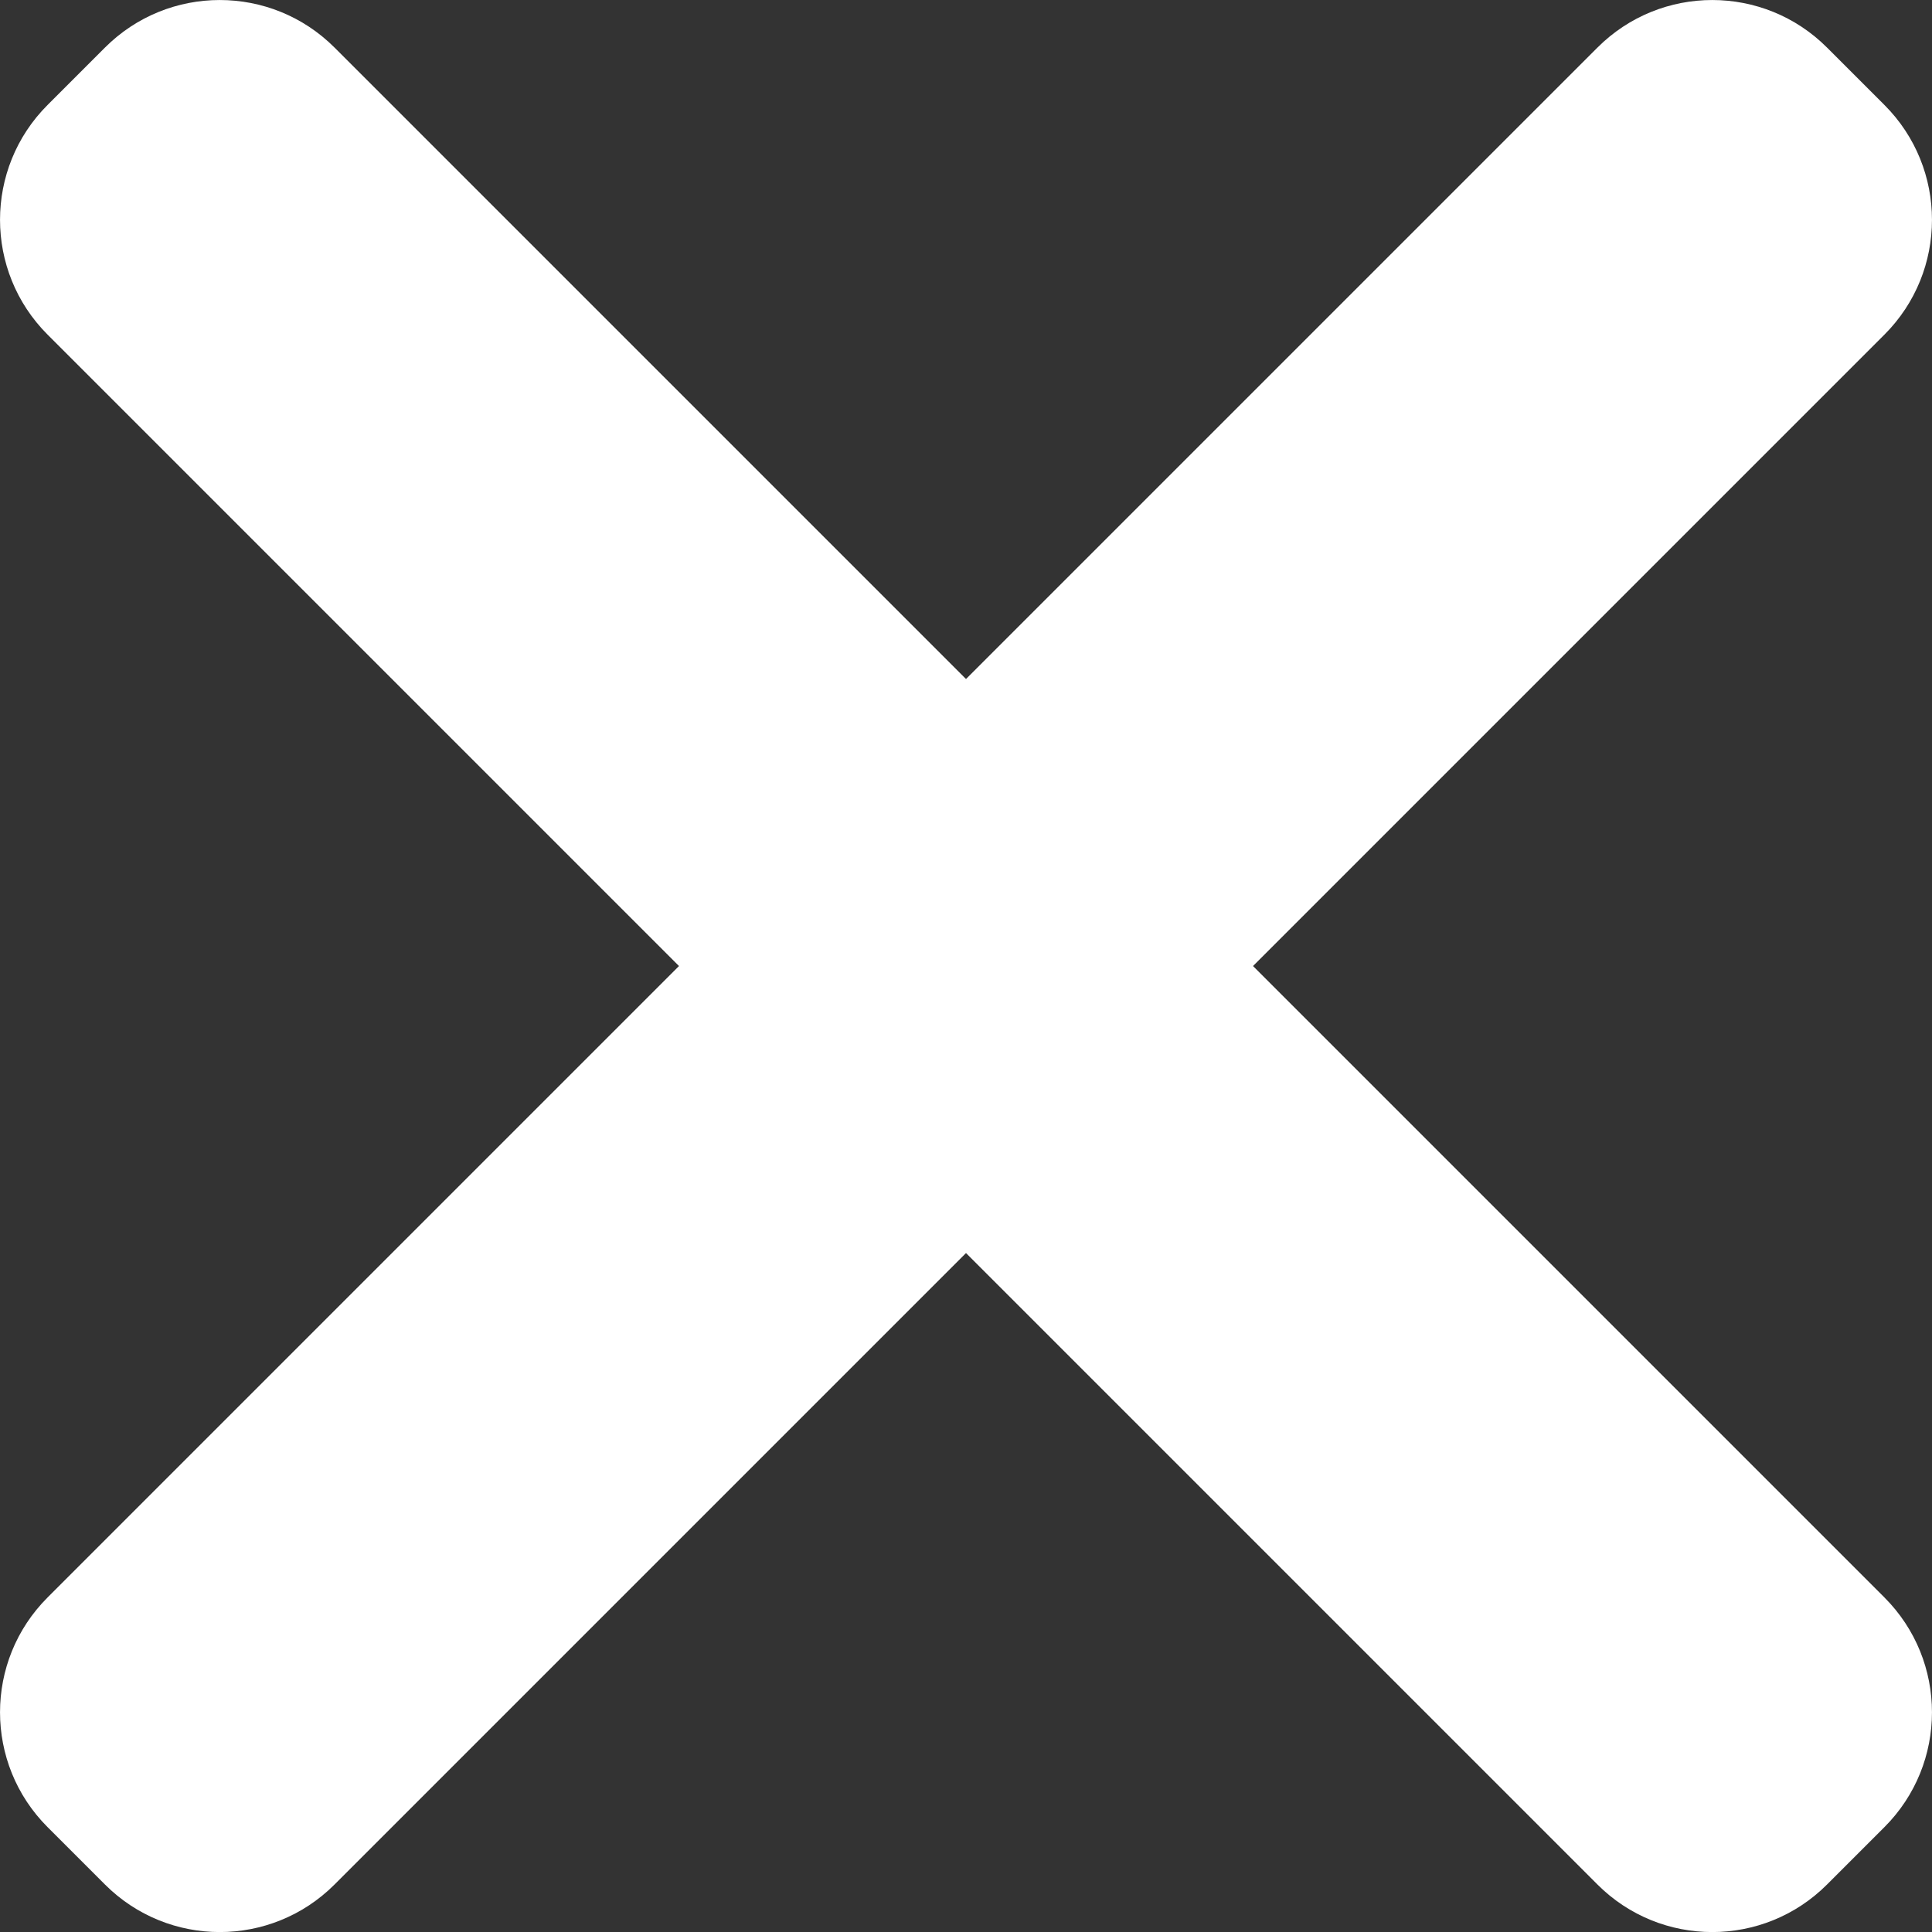 <?xml version="1.0" encoding="utf-8"?>
<!-- Generator: Adobe Illustrator 16.0.0, SVG Export Plug-In . SVG Version: 6.00 Build 0)  -->
<!DOCTYPE svg PUBLIC "-//W3C//DTD SVG 1.0//EN" "http://www.w3.org/TR/2001/REC-SVG-20010904/DTD/svg10.dtd">
<svg version="1.0" id="Layer_1" xmlns:x="http://ns.adobe.com/Extensibility/1.0/" xmlns:i="http://ns.adobe.com/AdobeIllustrator/10.0/" xmlns:graph="http://ns.adobe.com/Graphs/1.0/"
	 xmlns="http://www.w3.org/2000/svg" xmlns:xlink="http://www.w3.org/1999/xlink" x="0px" y="0px" width="23.799px" height="23.8px"
	 viewBox="0 0 23.799 23.8" style="enable-background:new 0 0 23.799 23.8;" xml:space="preserve">
<rect x="0" y="0" width="23.799" height="23.8" fill="#333333" stroke="none"/>
<g>
	<defs>
		<path id="SVGID_1_" d="M4.121,0.586l19.092,19.092c0.781,0.781,0.781,2.048,0,2.829l-0.707,0.707
			c-0.781,0.781-2.047,0.781-2.828,0L0.586,4.122c-0.781-0.781-0.781-2.048,0-2.829l0.707-0.707C2.074-0.195,3.34-0.195,4.121,0.586
			z"/>
	</defs>
	<clipPath id="SVGID_2_">
		<use xlink:href="#SVGID_1_"  style="overflow:visible;"/>
	</clipPath>
	<g style="clip-path:url(#SVGID_2_);">
		<defs>
			<rect id="SVGID_3_" x="-312.601" y="-24.6" width="375" height="1527"/>
		</defs>
		<clipPath id="SVGID_4_">
			<use xlink:href="#SVGID_3_"  style="overflow:visible;"/>
		</clipPath>
		
			<rect x="-8.6" y="4.4" transform="matrix(-0.707 -0.707 0.707 -0.707 11.899 28.729)" style="clip-path:url(#SVGID_4_);fill:#FFFFFF;" width="40.999" height="15"/>
	</g>
</g>
<g>
	<defs>
		<path id="SVGID_5_" d="M0.586,19.678L19.678,0.586c0.781-0.781,2.047-0.781,2.828,0l0.707,0.707c0.781,0.781,0.781,2.048,0,2.829
			L4.121,23.214c-0.781,0.781-2.047,0.781-2.828,0l-0.707-0.707C-0.195,21.726-0.195,20.459,0.586,19.678z"/>
	</defs>
	<clipPath id="SVGID_6_">
		<use xlink:href="#SVGID_5_"  style="overflow:visible;"/>
	</clipPath>
	<g style="clip-path:url(#SVGID_6_);">
		<defs>
			<rect id="SVGID_7_" x="-312.601" y="-24.6" width="375" height="1527"/>
		</defs>
		<clipPath id="SVGID_8_">
			<use xlink:href="#SVGID_7_"  style="overflow:visible;"/>
		</clipPath>
		
			<rect x="-8.6" y="4.4" transform="matrix(-0.707 0.707 -0.707 -0.707 28.728 11.9)" style="clip-path:url(#SVGID_8_);fill:#FFFFFF;" width="40.999" height="15"/>
	</g>
</g>
</svg>
